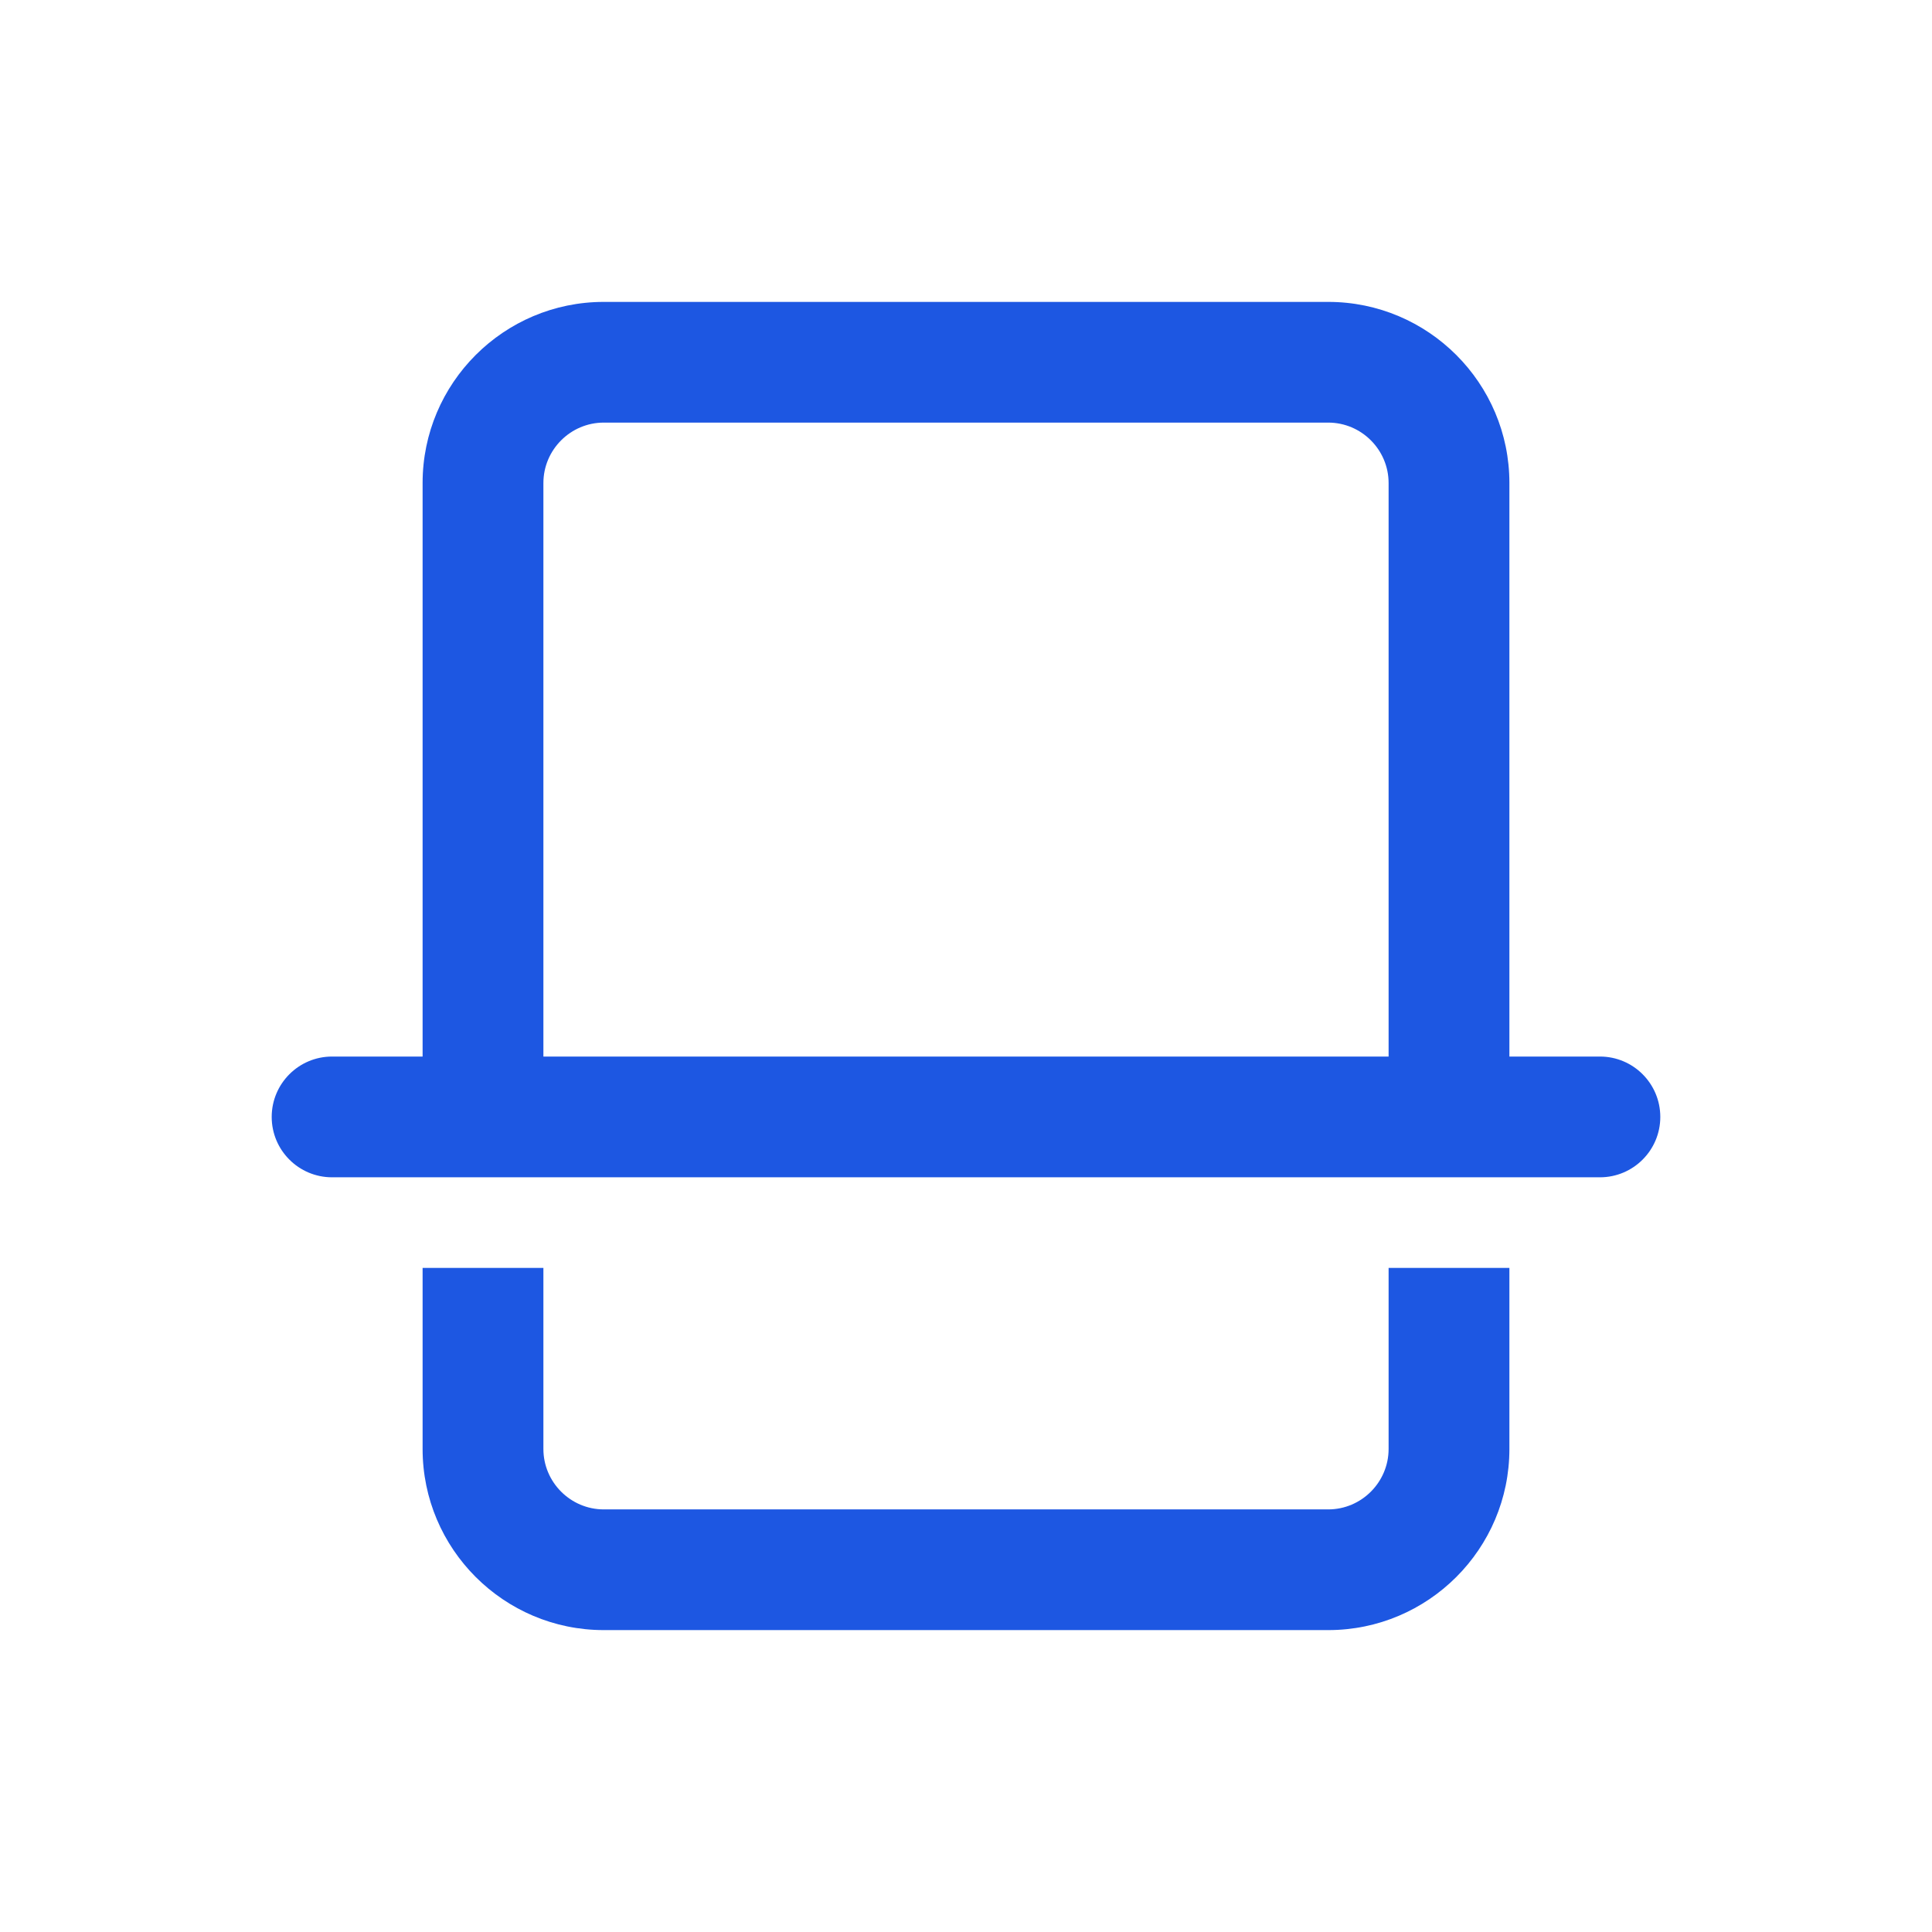 <svg width="38" height="38" viewBox="0 0 38 38" fill="none" xmlns="http://www.w3.org/2000/svg">
<path d="M11.875 5.938C9.91 5.938 8.312 7.535 8.312 9.5V20.781H6.531C5.876 20.781 5.344 21.313 5.344 21.969C5.344 22.624 5.876 23.156 6.531 23.156H31.469C32.124 23.156 32.656 22.624 32.656 21.969C32.656 21.313 32.124 20.781 31.469 20.781H29.688V9.5C29.688 7.535 28.09 5.938 26.125 5.938H11.875ZM11.875 8.312H26.125C26.778 8.312 27.312 8.847 27.312 9.5V20.781H10.688V9.5C10.688 8.847 11.222 8.312 11.875 8.312ZM8.312 24.938V28.5C8.312 30.465 9.91 32.062 11.875 32.062H26.125C28.09 32.062 29.688 30.465 29.688 28.5V24.938H27.312V28.5C27.312 29.153 26.778 29.688 26.125 29.688H11.875C11.222 29.688 10.688 29.153 10.688 28.5V24.938H8.312Z" fill="#1D57E2"/>
</svg>
